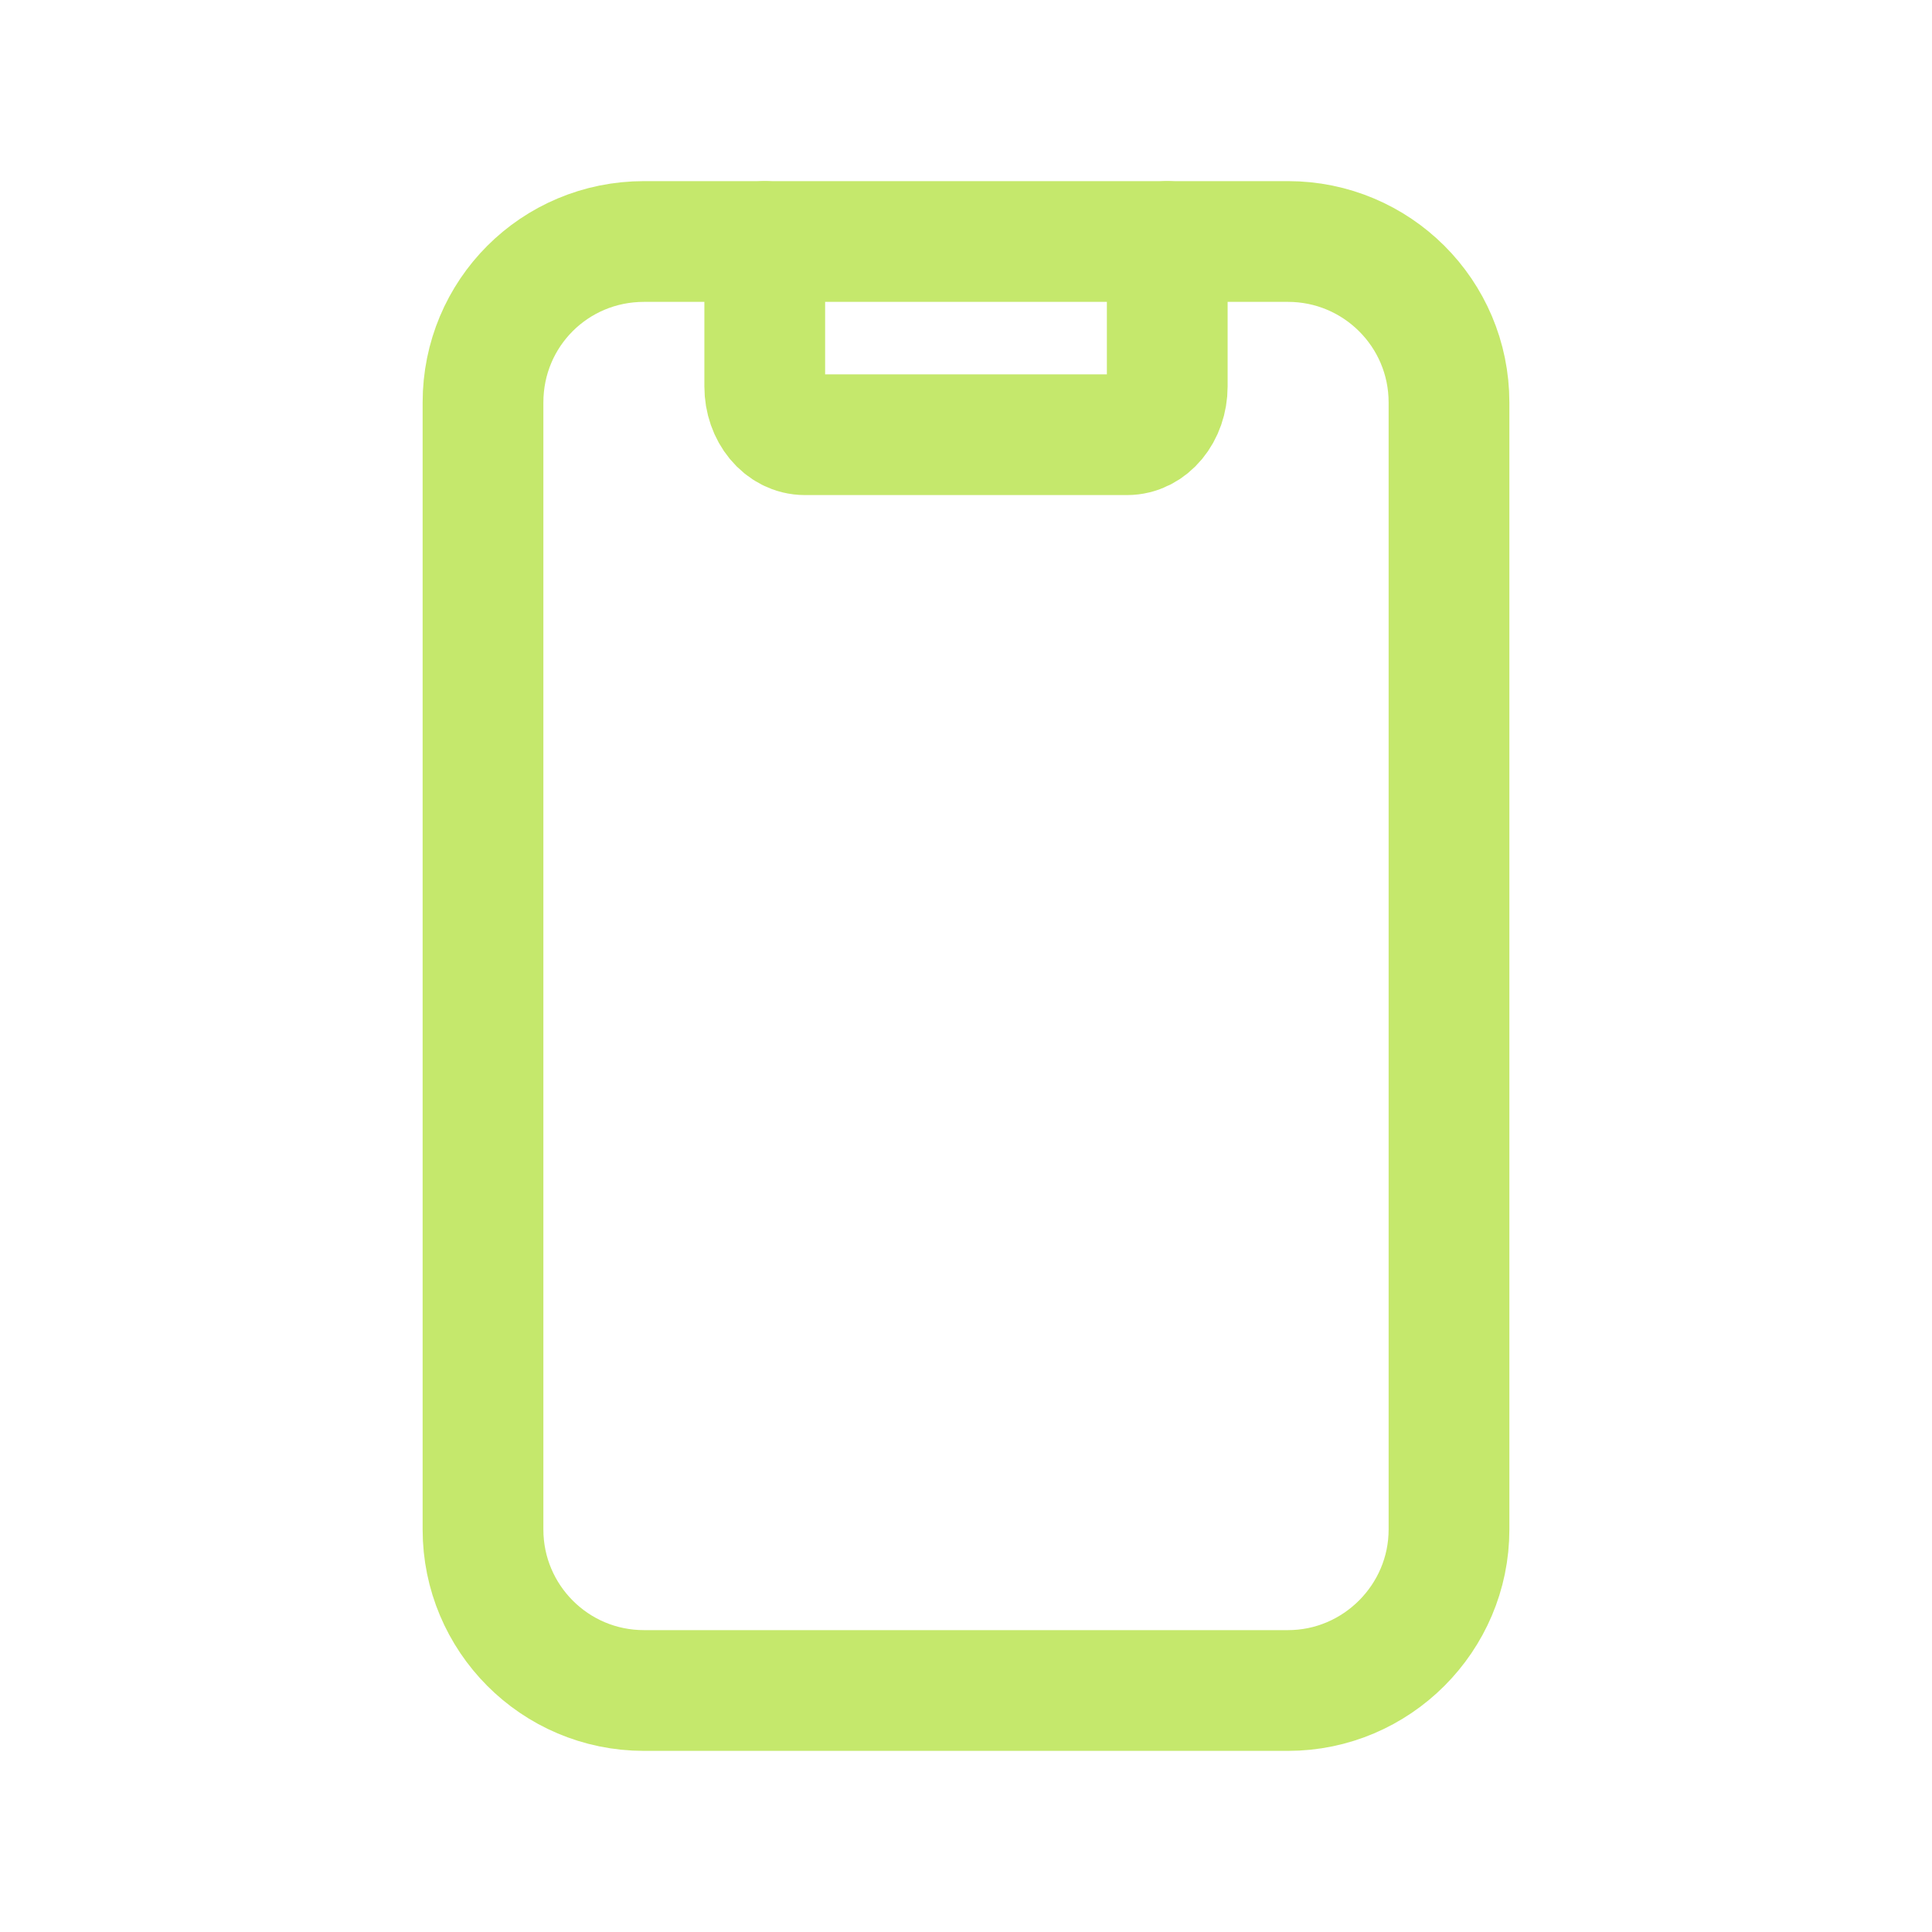 <?xml version="1.0" encoding="UTF-8"?><svg id="a" xmlns="http://www.w3.org/2000/svg" viewBox="0 0 24 24"><path d="M9.5,3v1.8c0,.33.22.6.5.6h4c.28,0,.5-.27.5-.6v-1.8" style="fill:none; stroke:#c5e86c; stroke-linecap:round; stroke-linejoin:round; stroke-width:1.5px;"/><path d="M8,3h8c1.1,0,2,.89,2,2v14c0,1.1-.9,2-2,2h-8c-1.11,0-2-.9-2-2V5c0-1.11.89-2,2-2Z" style="fill:none; stroke:#c5e86c; stroke-linecap:round; stroke-linejoin:round; stroke-width:1.5px;"/></svg>